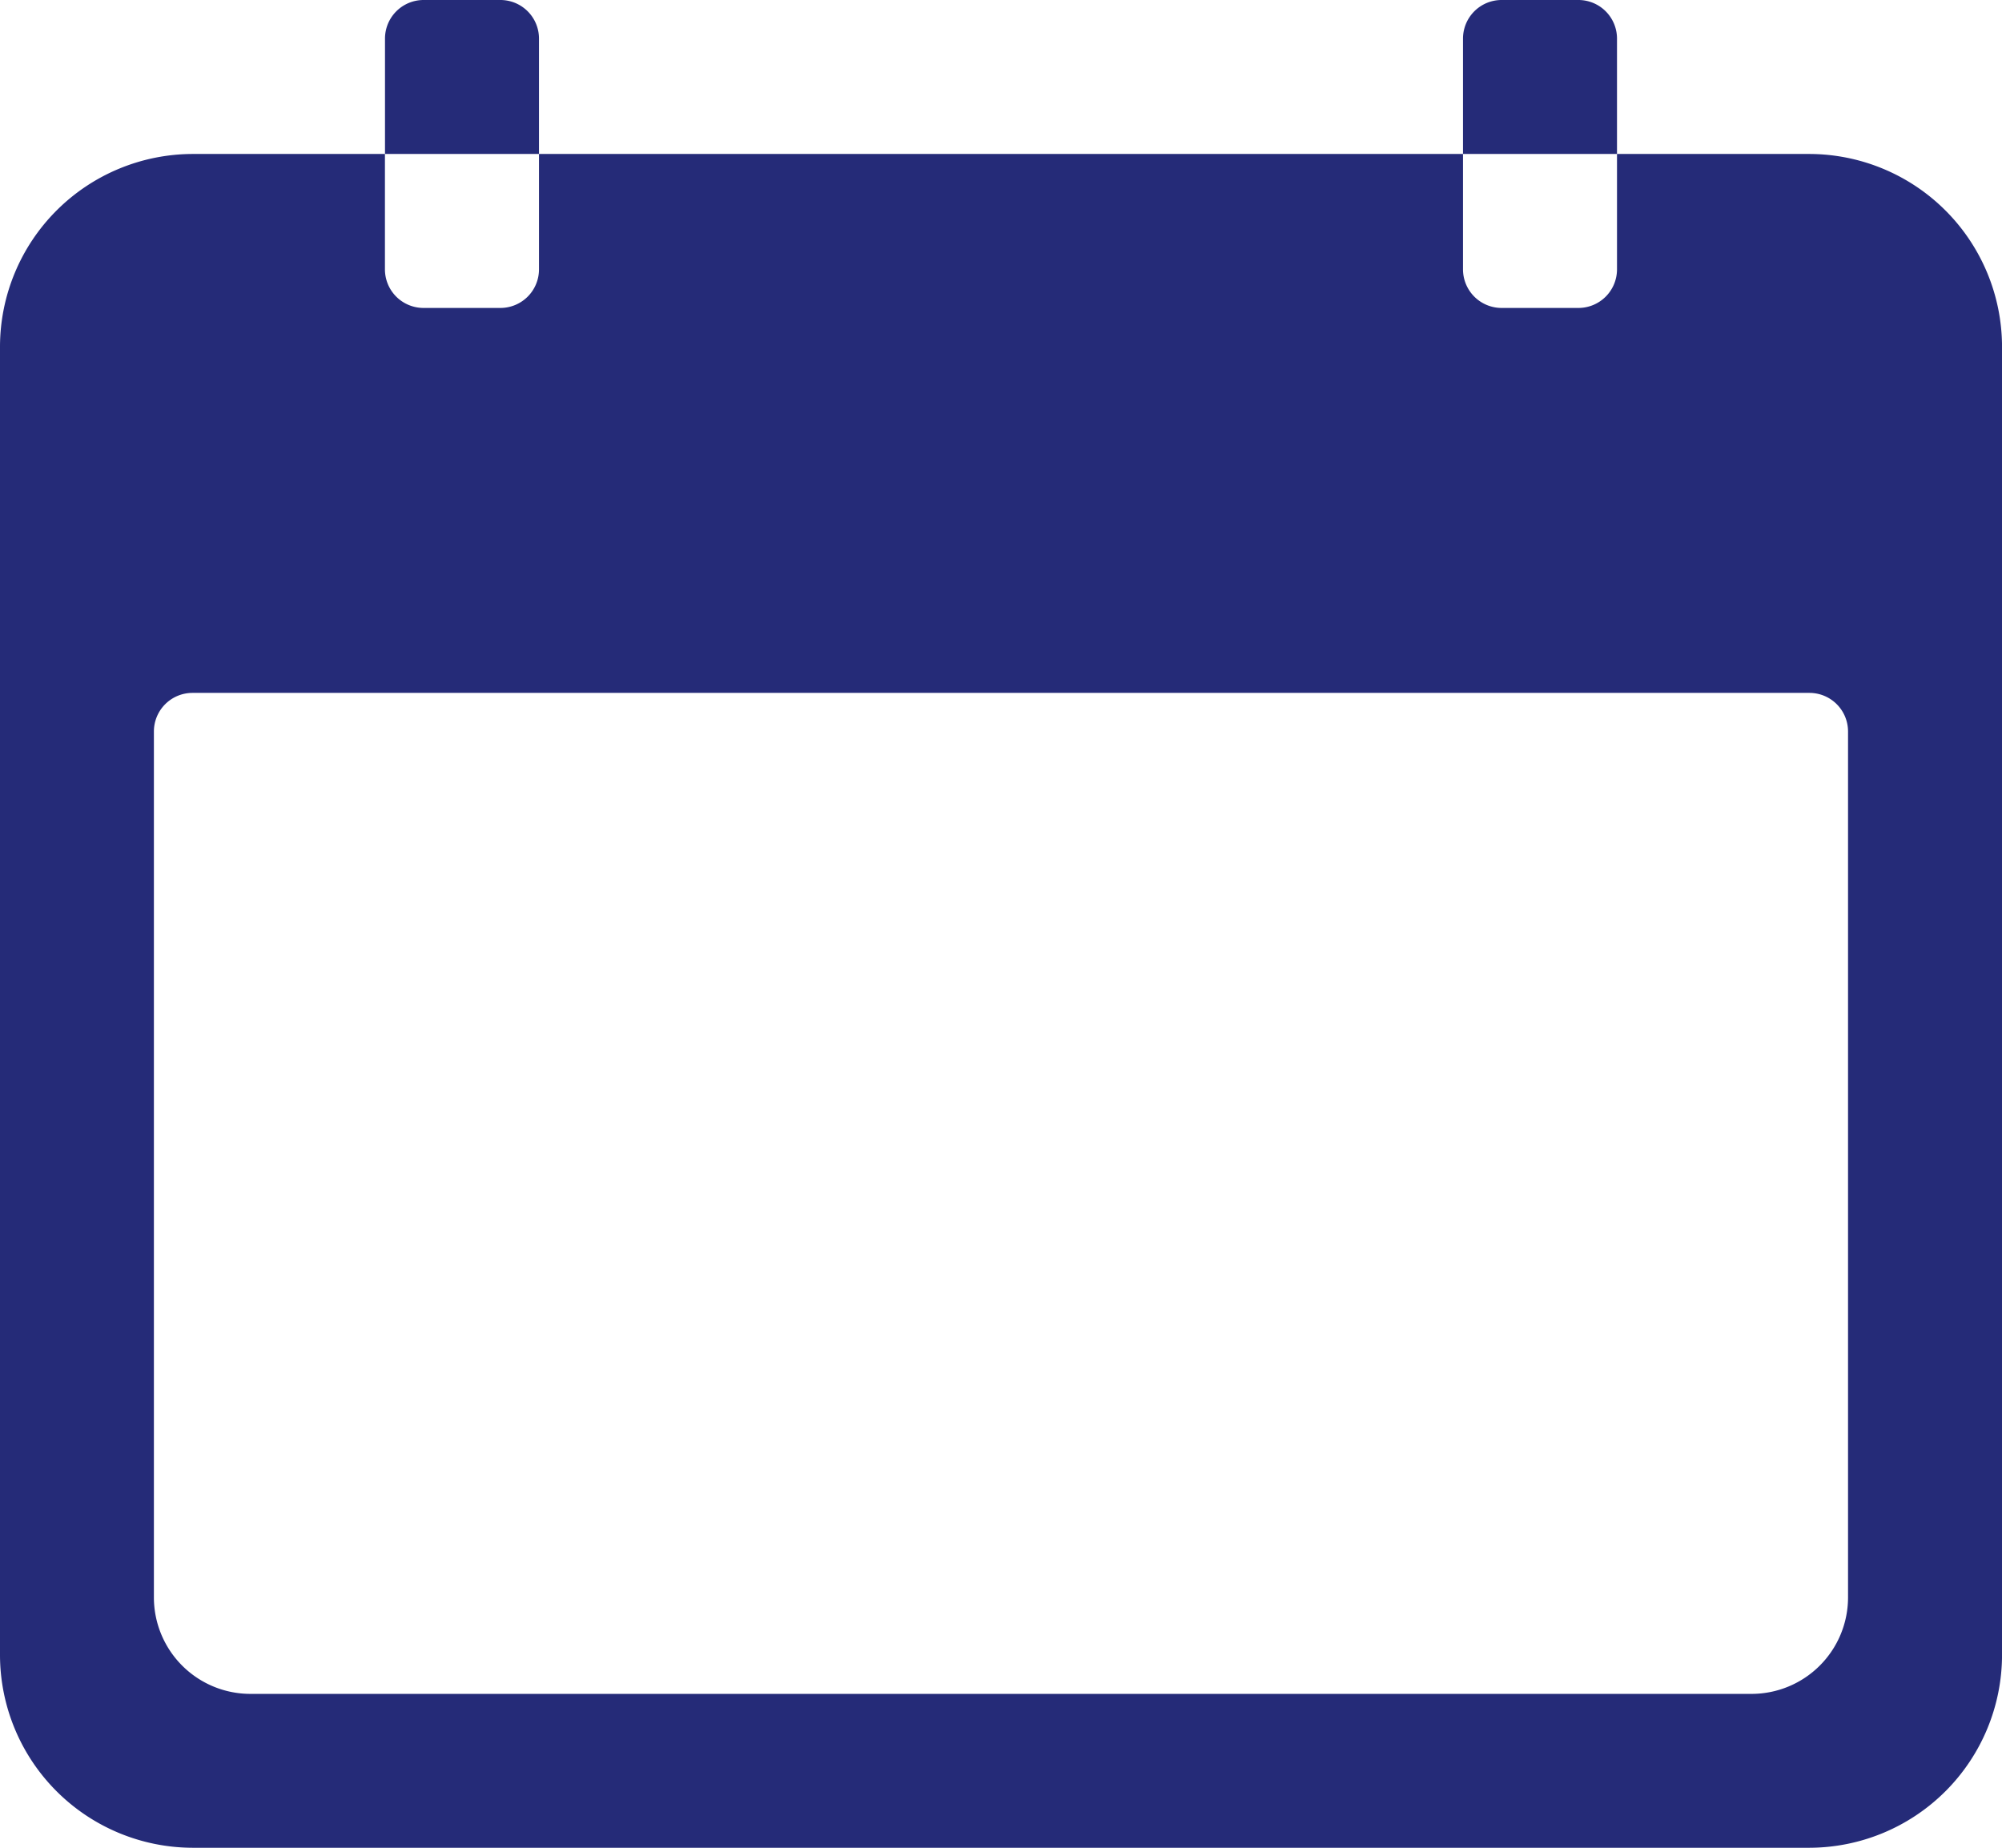 <svg xmlns="http://www.w3.org/2000/svg" width="64.418" height="59.463" viewBox="0 0 64.418 59.463">
  <g id="Icon_ionic-ios-calendar" data-name="Icon ionic-ios-calendar" transform="translate(-3.375 -4.5)">
    <path id="Path_86" data-name="Path 86" d="M61.6,6.75H55.405v3.716a1.242,1.242,0,0,1-1.239,1.239H51.689a1.242,1.242,0,0,1-1.239-1.239V6.75H20.718v3.716a1.242,1.242,0,0,1-1.239,1.239H17a1.242,1.242,0,0,1-1.239-1.239V6.75H9.569a6.212,6.212,0,0,0-6.194,6.194v42.12a6.212,6.212,0,0,0,6.194,6.194H61.6a6.212,6.212,0,0,0,6.194-6.194V12.944A6.212,6.212,0,0,0,61.6,6.75Zm1.239,46.456a3.106,3.106,0,0,1-3.1,3.1H11.427a3.106,3.106,0,0,1-3.1-3.1V25.332a1.242,1.242,0,0,1,1.239-1.239H61.6a1.242,1.242,0,0,1,1.239,1.239Z" transform="translate(0 2.705)" fill="#252b78"/>
    <path id="Path_87" data-name="Path 87" d="M13.955,5.739A1.242,1.242,0,0,0,12.716,4.5H10.239A1.242,1.242,0,0,0,9,5.739V9.455h4.955Z" transform="translate(6.763)" fill="#252b78"/>
    <path id="Path_88" data-name="Path 88" d="M29.705,5.739A1.242,1.242,0,0,0,28.466,4.5H25.989A1.242,1.242,0,0,0,24.75,5.739V9.455h4.955Z" transform="translate(25.7)" fill="#252b78"/>
  </g>
</svg>
